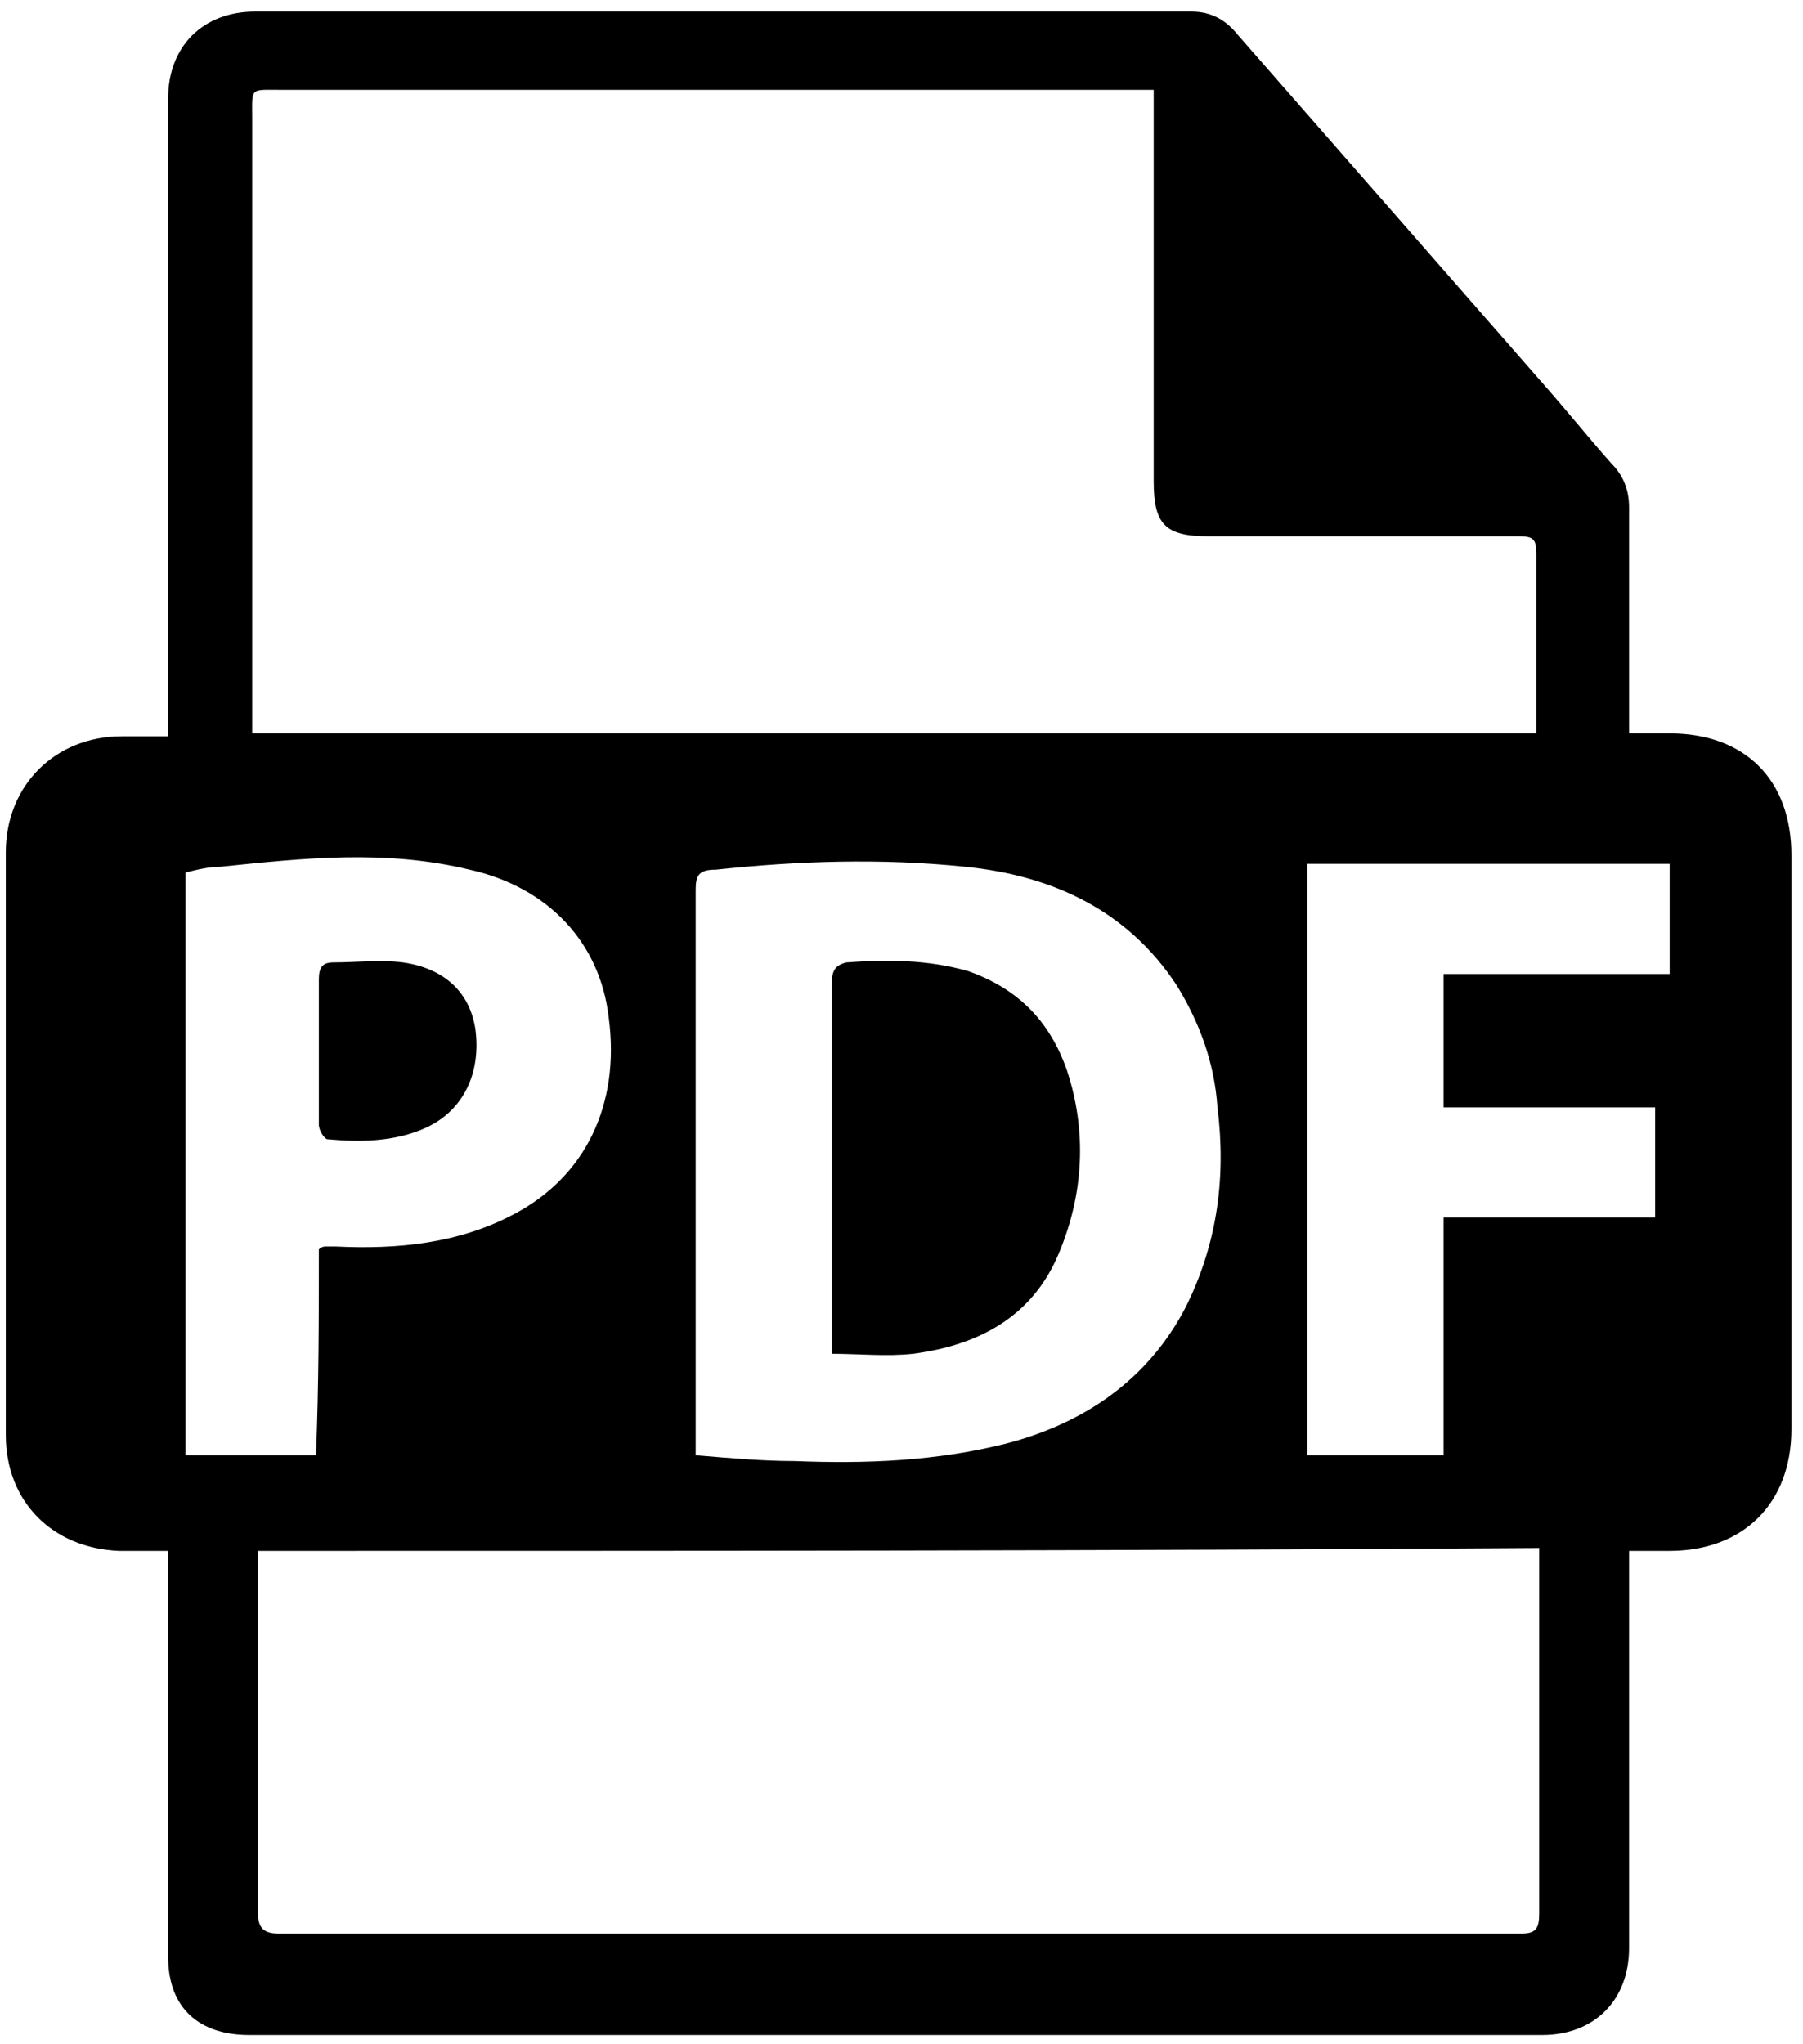 <?xml version="1.0" encoding="utf-8"?>
<!-- Generator: Adobe Illustrator 28.3.0, SVG Export Plug-In . SVG Version: 6.00 Build 0)  -->
<svg version="1.1" id="Layer_1" xmlns="http://www.w3.org/2000/svg" xmlns:xlink="http://www.w3.org/1999/xlink" x="0px" y="0px"
	 viewBox="0 0 62.2 70.5" style="enable-background:new 0 0 62.2 70.5;" xml:space="preserve">
<g>
	<path d="M5.8,53.5c-0.6,0-1.1,0-1.7,0c-2.3-0.1-3.9-1.7-3.9-4c0-6.7,0-13.4,0-20.1c0-2.3,1.7-4,4-4c0.5,0,1,0,1.6,0
		c0-0.3,0-0.6,0-0.8c0-7.1,0-14.1,0-21.2c0-1.8,1.2-3,3-3c10.8,0,21.6,0,32.3,0c0.7,0,1.2,0.3,1.6,0.8c3.5,4,7,8,10.5,12
		c0.8,0.9,1.6,1.9,2.4,2.8c0.4,0.4,0.6,0.9,0.6,1.5c0,2.4,0,4.8,0,7.1c0,0.2,0,0.4,0,0.7c0.5,0,0.9,0,1.4,0c2.6,0,4.2,1.6,4.2,4.2
		c0,6.6,0,13.2,0,19.8c0,2.6-1.7,4.2-4.2,4.2c-0.4,0-0.8,0-1.4,0c0,0.4,0,0.7,0,1c0,4.2,0,8.5,0,12.7c0,1.8-1.2,3-3,3
		c-14.9,0-29.7,0-44.6,0c-1.7,0-2.8-0.9-2.8-2.7C5.8,67.3,5.8,53.8,5.8,53.5z M53,25.3c0-0.2,0-0.4,0-0.6c0-1.9,0-3.7,0-5.6
		c0-0.5-0.1-0.6-0.6-0.6c-3.5,0-7.1,0-10.7,0c-1.5,0-1.9-0.4-1.9-1.9c0-4.3,0-8.6,0-12.9c0-0.2,0-0.4,0-0.6c-0.2,0-0.4,0-0.6,0
		c-9.9,0-19.7,0-29.5,0c-1.1,0-1-0.1-1,1c0,6.9,0,13.7,0,20.6c0,0.2,0,0.4,0,0.6C23.7,25.3,38.3,25.3,53,25.3z M8.9,53.5
		c0,0.2,0,0.4,0,0.6c0,4,0,7.9,0,11.9c0,0.5,0.2,0.7,0.7,0.7c3,0,6.2,0,9.2,0c11.2,0,22.5,0,33.7,0c0.5,0,0.6-0.2,0.6-0.7
		c0-3.7,0-7.4,0-11.1c0-0.5,0-1,0-1.5C38.3,53.5,23.7,53.5,8.9,53.5z M24,50.2c1.2,0.1,2.3,0.2,3.4,0.2c2.5,0.1,4.9,0,7.3-0.6
		c2.7-0.7,4.9-2.2,6.2-4.7c1.1-2.2,1.4-4.5,1.1-6.9c-0.1-1.5-0.6-2.9-1.4-4.2c-1.7-2.6-4.3-3.8-7.3-4.1c-2.9-0.3-5.8-0.2-8.6,0.1
		c-0.6,0-0.7,0.2-0.7,0.7c0,5.5,0,11.1,0,16.6C24,48.2,24,49.1,24,50.2z M11,43.1c0.1-0.1,0.2-0.1,0.2-0.1c0.1,0,0.3,0,0.4,0
		c2.1,0.1,4.2-0.1,6.1-1.1c2.5-1.3,3.7-3.8,3.3-6.8c-0.3-2.6-2.1-4.5-4.8-5.1c-2.9-0.7-5.7-0.4-8.6-0.1c-0.4,0-0.8,0.1-1.2,0.2
		c0,6.7,0,13.4,0,20.1c1.5,0,3,0,4.5,0C11,47.8,11,45.4,11,43.1z M45.1,29.8c0,6.8,0,13.6,0,20.4c1.6,0,3.1,0,4.7,0
		c0-2.7,0-5.4,0-8.2c2.5,0,4.9,0,7.3,0c0-1.3,0-2.5,0-3.8c-2.4,0-4.8,0-7.3,0c0-1.6,0-3.1,0-4.6c2.6,0,5.2,0,7.8,0
		c0-1.3,0-2.5,0-3.8C53.4,29.8,49.3,29.8,45.1,29.8z"/>
	<path d="M28.7,46.7c0-3,0-6,0-8.9c0-1.3,0-2.6,0-3.9c0-0.4,0.1-0.6,0.5-0.7c1.4-0.1,2.8-0.1,4.2,0.3c1.7,0.6,2.8,1.7,3.4,3.4
		c0.7,2.1,0.6,4.3-0.3,6.4c-0.9,2.1-2.7,3.1-5,3.4C30.6,46.8,29.6,46.7,28.7,46.7z"/>
	<path d="M11,36.3c0-0.8,0-1.7,0-2.5c0-0.4,0.1-0.6,0.5-0.6c0.8,0,1.6-0.1,2.4,0c1.4,0.2,2.3,1,2.5,2.3c0.2,1.5-0.4,2.8-1.7,3.4
		c-1.1,0.5-2.3,0.5-3.4,0.4c-0.1,0-0.3-0.3-0.3-0.5C11,38,11,37.1,11,36.3z"/>
</g>
</svg>
